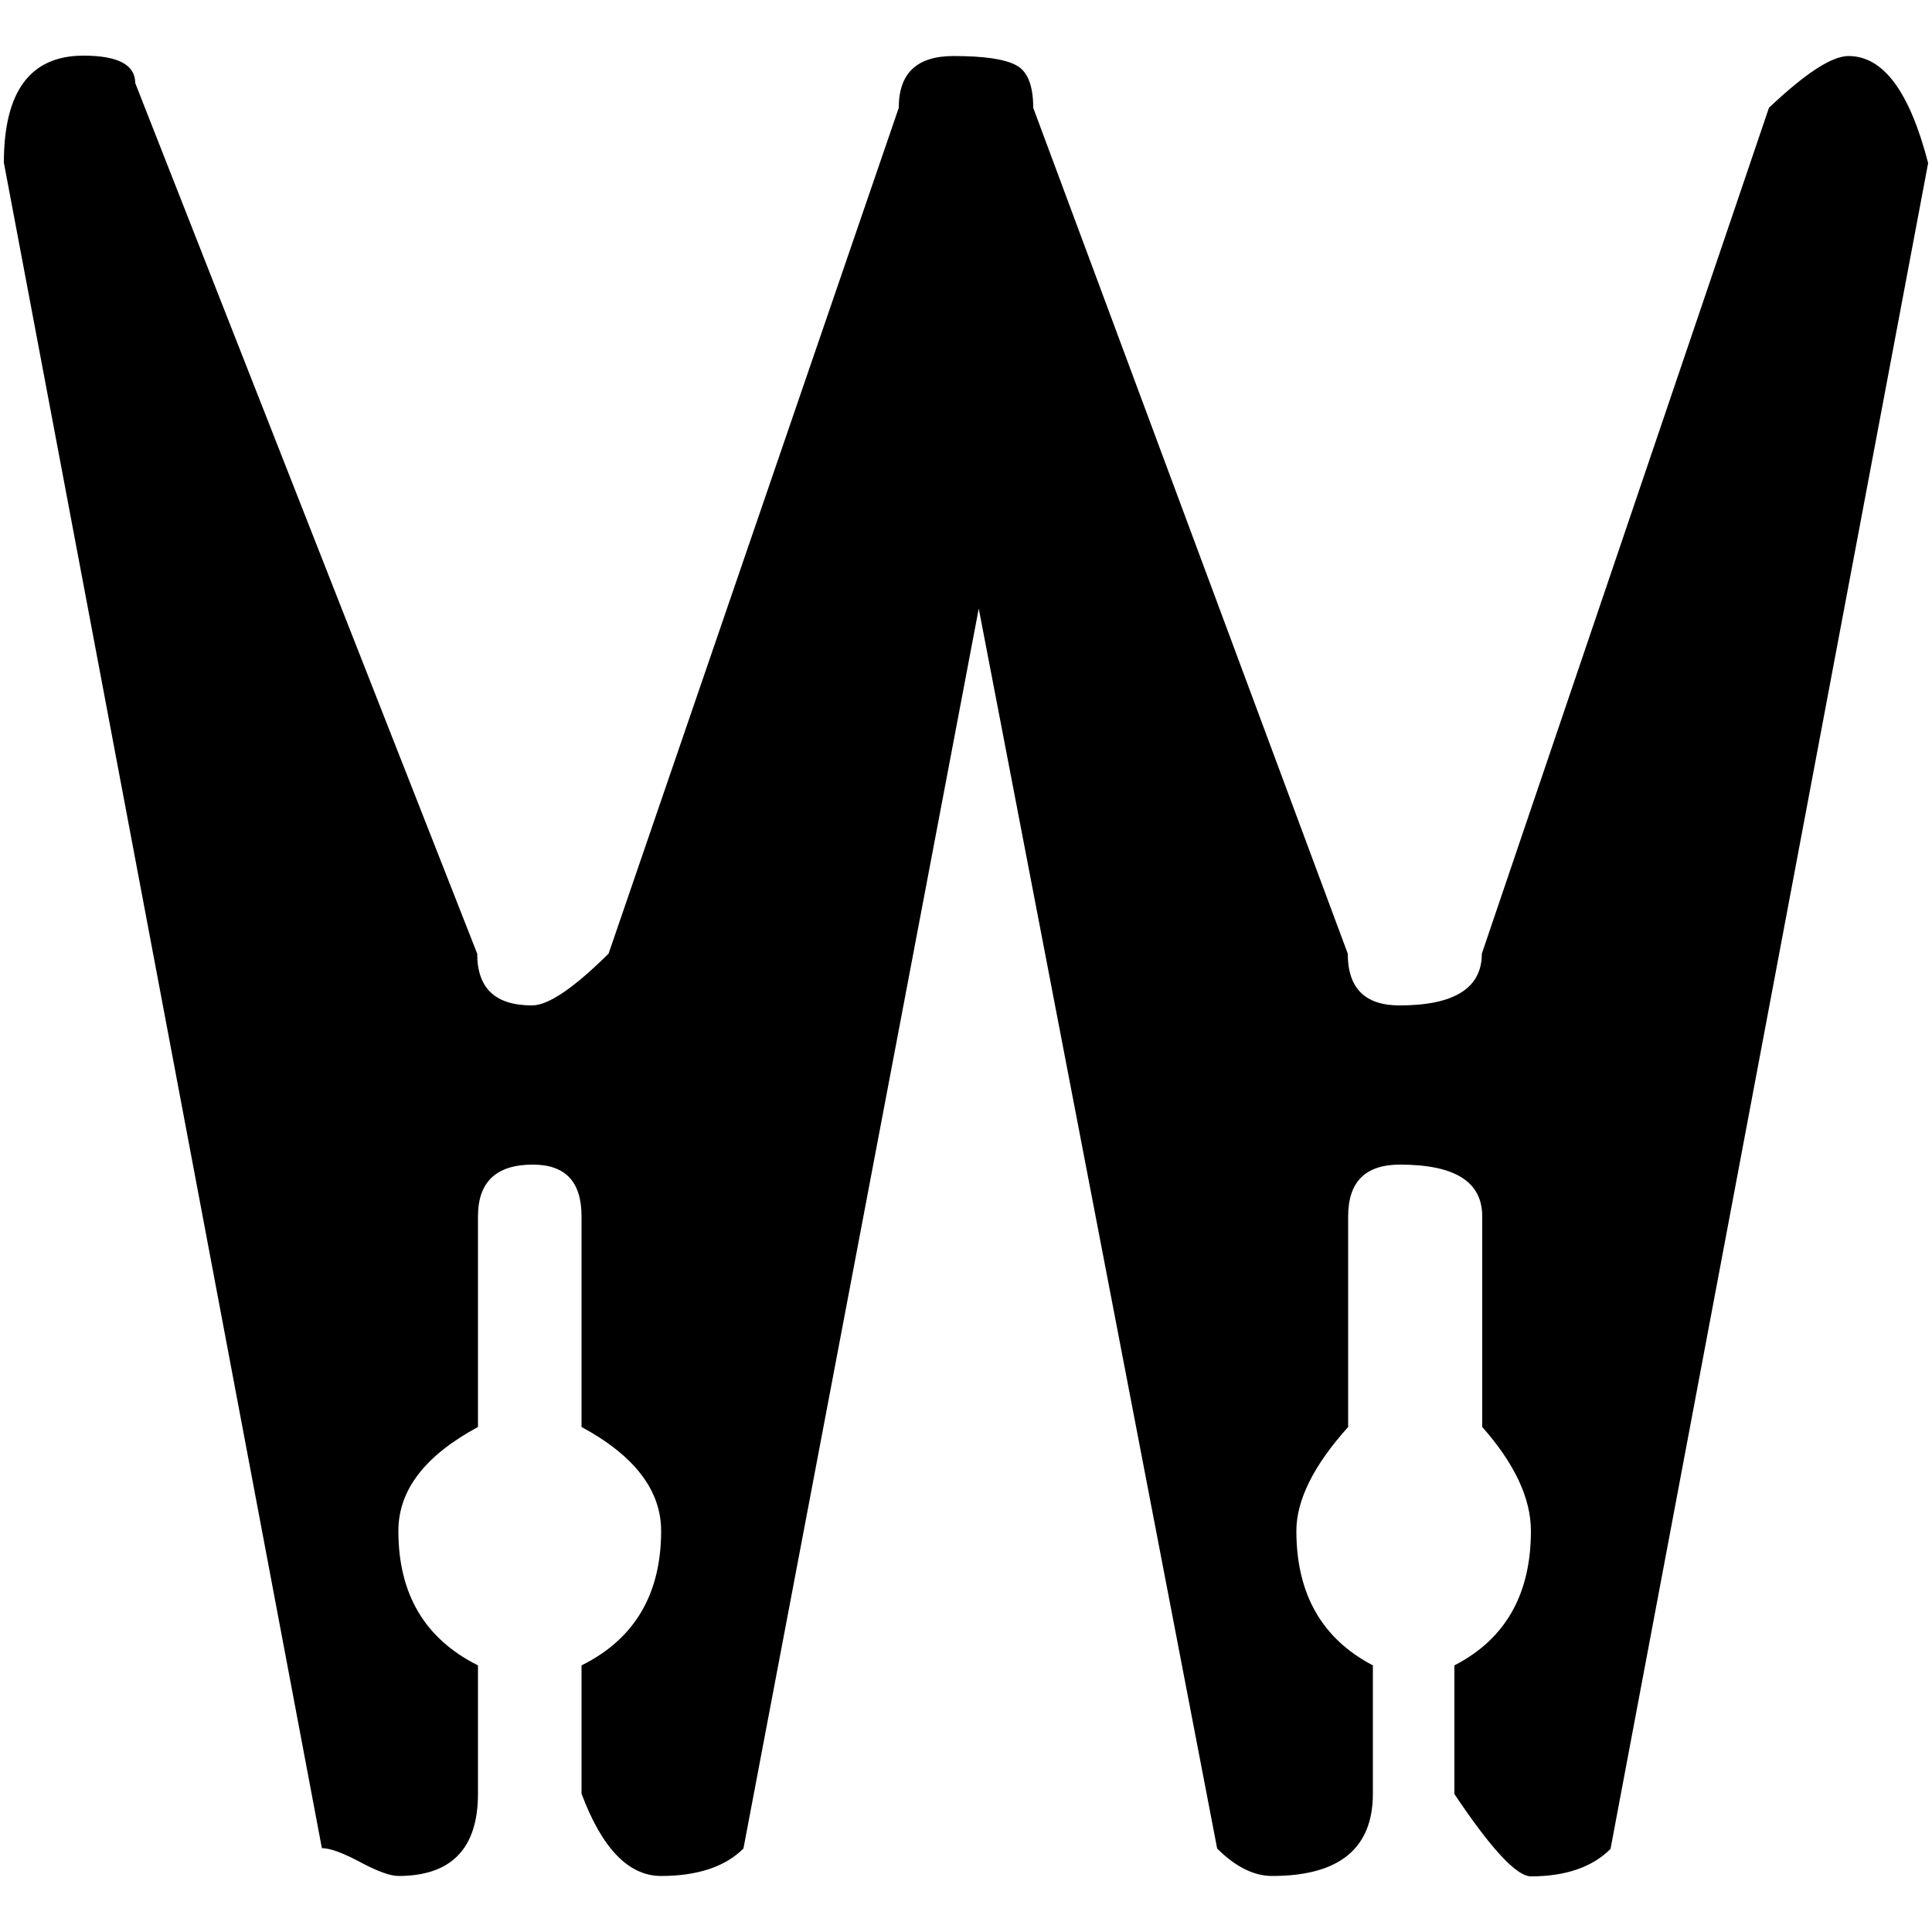 ﻿<svg version="1.1" xmlns="http://www.w3.org/2000/svg" xmlns:xlink="http://www.w3.org/1999/xlink" x="0px" y="0px" viewBox="0 0 500 500" style="enable-background:new 0 0 500 500;" xml:space="preserve">
<g>
	<path d="M267.4,27.9l81.4,218.9c0,9,4.5,13.4,13.4,13.4c14.2,0,21.3-4.5,21.3-13.4l74.3-218.9c9.5-9,16.3-13.4,20.6-13.4   c9,0,15.8,9.2,20.6,27.7l-82.2,436.3c-4.7,4.7-11.6,7.1-20.6,7.1c-3.7,0-10.3-7.1-19.8-21.3V431c13.2-6.8,19.8-18.4,19.8-34.8   c0-8.4-4.2-17.4-12.6-26.9v-54.5c0-9-7.1-13.4-21.3-13.4c-9,0-13.4,4.5-13.4,13.4v54.5c-9,10-13.4,19-13.4,26.9   c0,16.3,6.6,27.9,19.8,34.8v33.2c0,14.2-8.7,21.3-26.1,21.3c-4.7,0-9.5-2.4-14.2-7.1l-61.7-320.9l-60.9,320.9   c-4.7,4.7-11.9,7.1-21.3,7.1c-8.4,0-15.3-7.1-20.6-21.3V431c13.7-6.8,20.6-18.4,20.6-34.8c0-10.5-6.9-19.5-20.6-26.9v-54.5   c0-9-4.2-13.4-12.6-13.4c-9.5,0-14.2,4.5-14.2,13.4v54.5c-13.7,7.4-20.6,16.3-20.6,26.9c0,16.3,6.8,27.9,20.6,34.8v33.2   c0,14.2-6.9,21.3-20.6,21.3c-2.1,0-5.4-1.2-9.9-3.6c-4.5-2.4-7.8-3.6-9.9-3.6L1,42.1c0-18.4,6.8-27.7,20.6-27.7   c9,0,13.4,2.4,13.4,7.1l88.5,225.3c0,9,4.7,13.4,14.2,13.4c4.2,0,10.8-4.5,19.8-13.4l75.1-218.9c0-9,4.7-13.4,14.2-13.4   c7.9,0,13.3,0.8,16.2,2.4C265.9,18.4,267.4,22.1,267.4,27.9z" />
</g>
</svg>